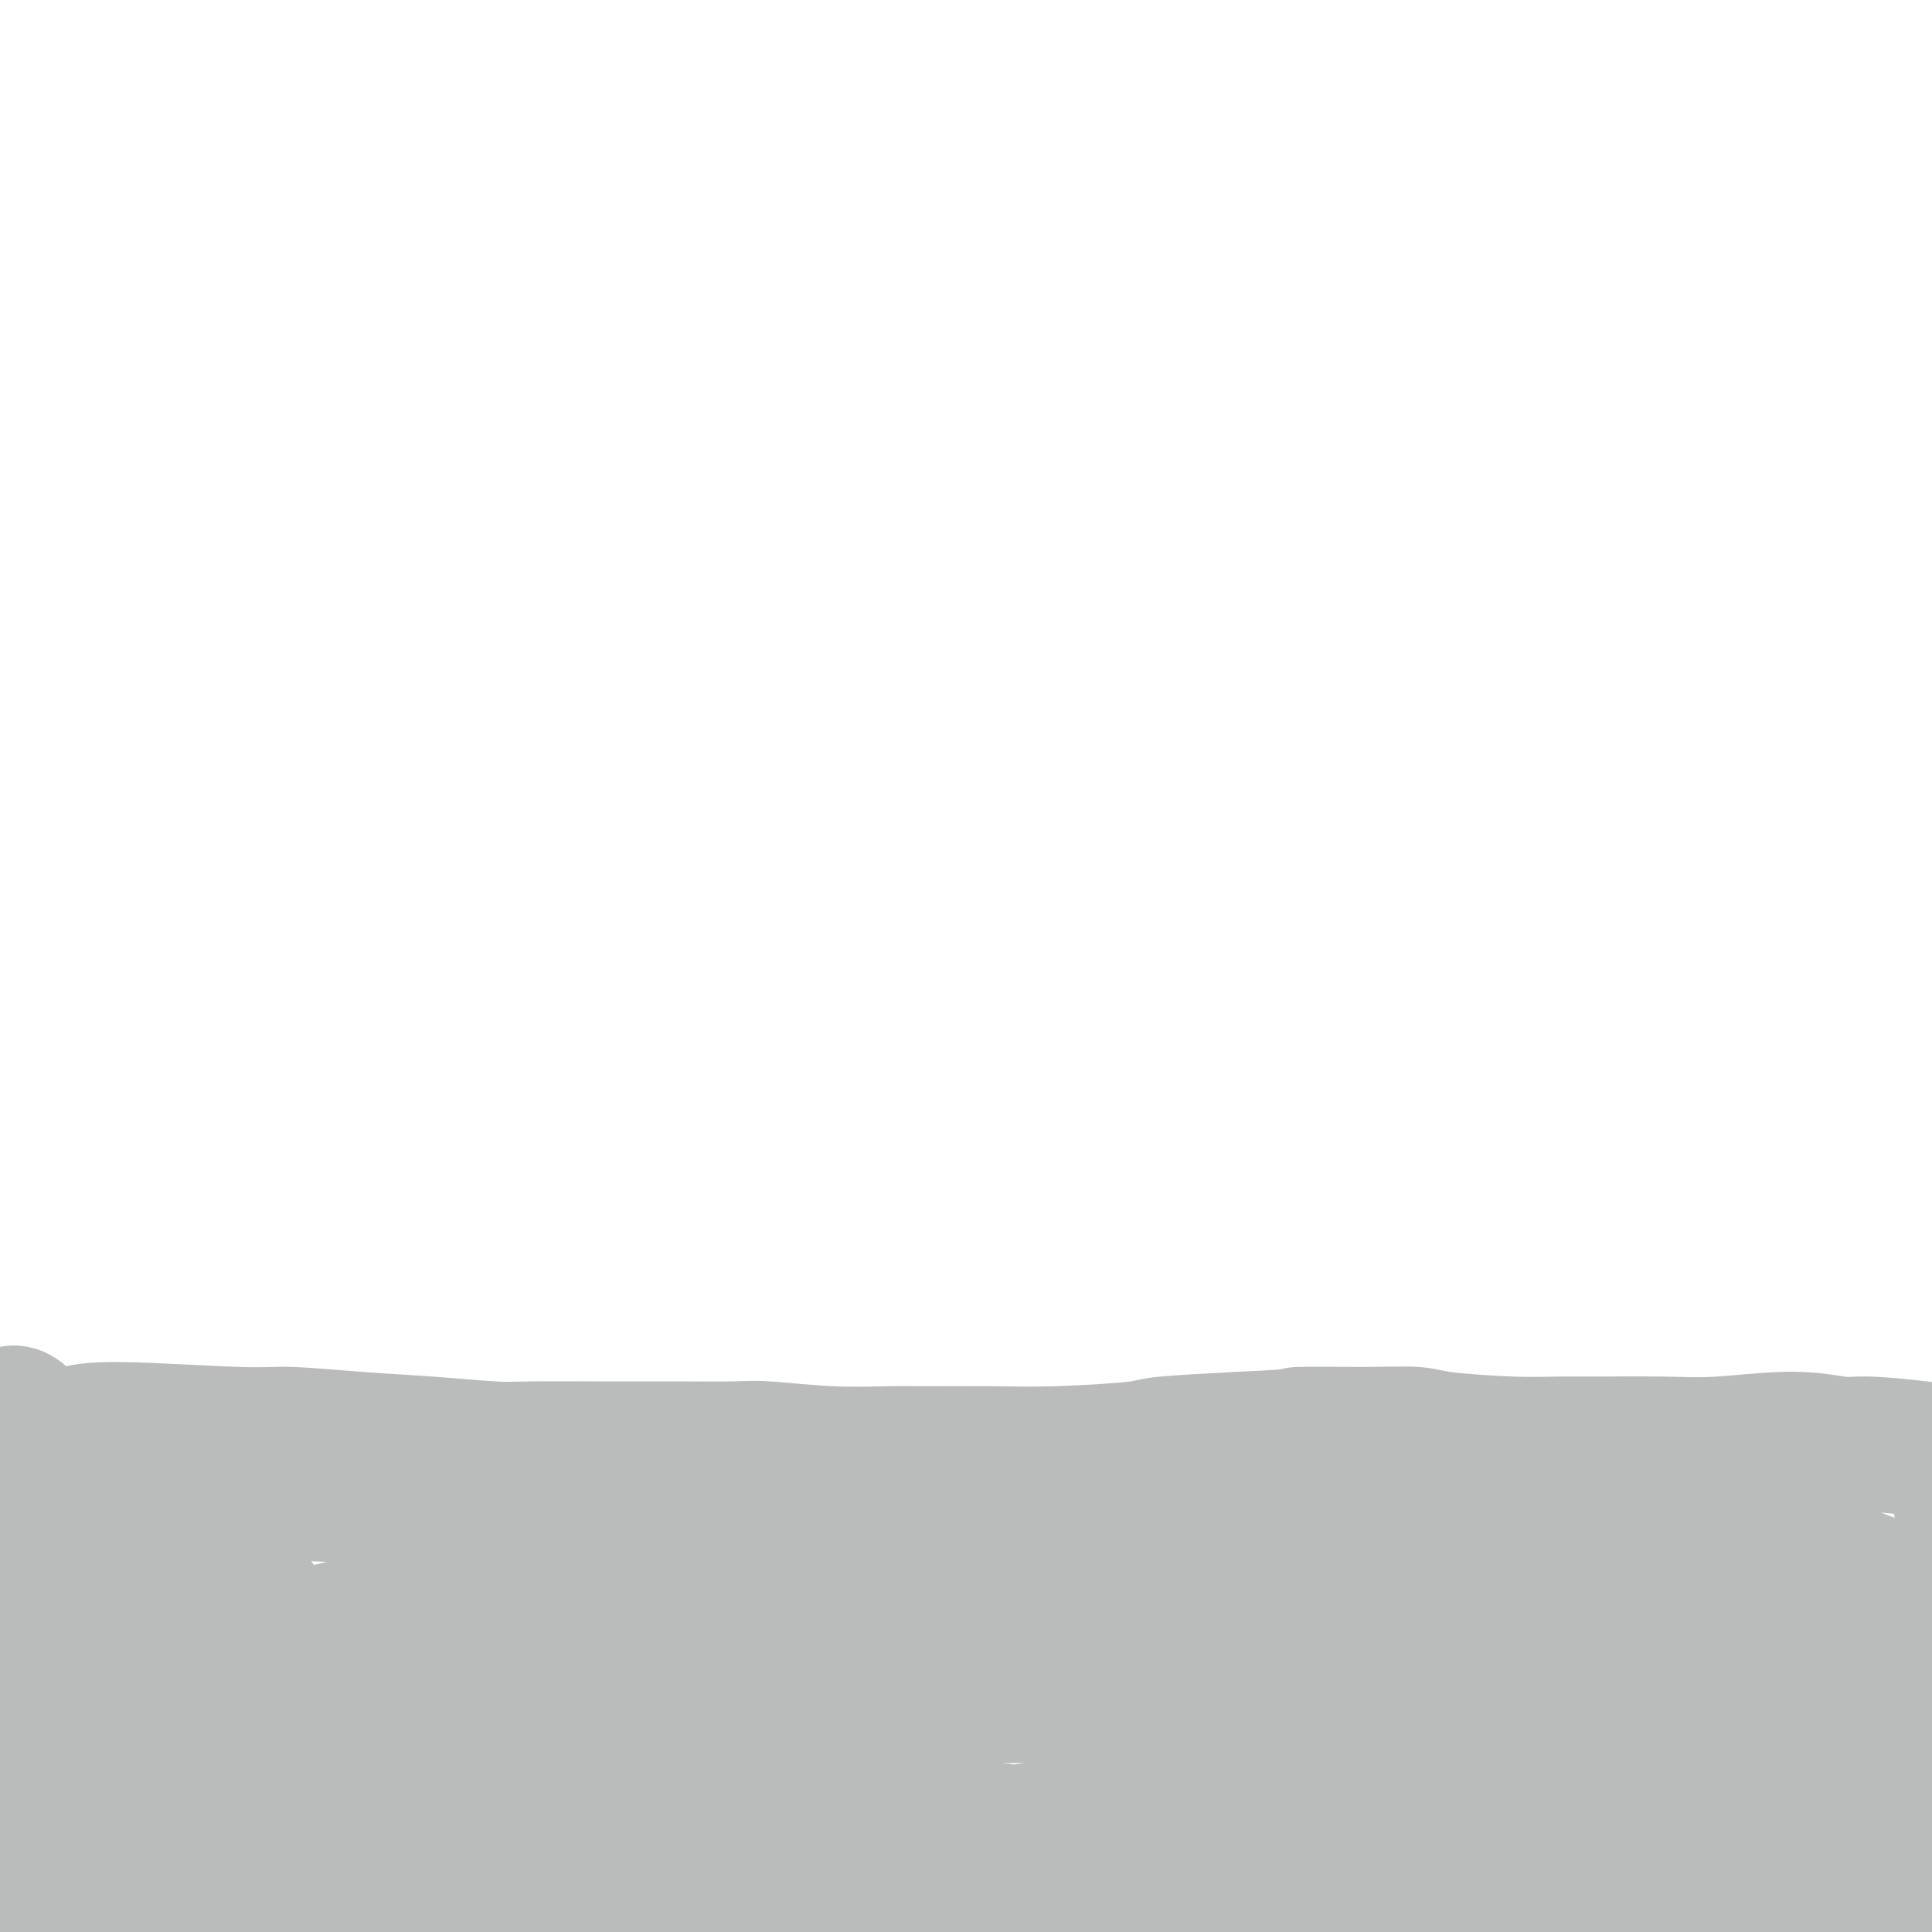 <svg viewBox='0 0 400 400' version='1.1' xmlns='http://www.w3.org/2000/svg' xmlns:xlink='http://www.w3.org/1999/xlink'><g fill='none' stroke='#BABBBB' stroke-width='28' stroke-linecap='round' stroke-linejoin='round'><path d='M400,386c-2.130,-0.236 -4.261,-0.473 -6,-1c-1.739,-0.527 -3.088,-1.346 -6,-2c-2.912,-0.654 -7.387,-1.145 -12,-2c-4.613,-0.855 -9.364,-2.075 -16,-3c-6.636,-0.925 -15.157,-1.554 -20,-2c-4.843,-0.446 -6.009,-0.709 -10,-1c-3.991,-0.291 -10.806,-0.611 -17,-1c-6.194,-0.389 -11.767,-0.846 -18,-1c-6.233,-0.154 -13.127,-0.006 -17,0c-3.873,0.006 -4.726,-0.131 -9,0c-4.274,0.131 -11.967,0.530 -19,1c-7.033,0.470 -13.404,1.010 -20,2c-6.596,0.990 -13.417,2.430 -17,3c-3.583,0.570 -3.928,0.270 -6,0c-2.072,-0.270 -5.872,-0.512 -10,-1c-4.128,-0.488 -8.583,-1.223 -13,-2c-4.417,-0.777 -8.796,-1.595 -12,-2c-3.204,-0.405 -5.235,-0.396 -9,-1c-3.765,-0.604 -9.266,-1.819 -15,-2c-5.734,-0.181 -11.702,0.673 -17,1c-5.298,0.327 -9.926,0.126 -13,0c-3.074,-0.126 -4.592,-0.179 -8,0c-3.408,0.179 -8.704,0.589 -14,1'/><path d='M96,373c-11.065,0.475 -12.728,0.663 -17,1c-4.272,0.337 -11.154,0.822 -15,1c-3.846,0.178 -4.657,0.049 -8,0c-3.343,-0.049 -9.216,-0.017 -13,0c-3.784,0.017 -5.477,0.020 -8,0c-2.523,-0.020 -5.877,-0.062 -8,0c-2.123,0.062 -3.014,0.227 -5,0c-1.986,-0.227 -5.065,-0.845 -7,-1c-1.935,-0.155 -2.724,0.155 -4,0c-1.276,-0.155 -3.039,-0.774 -4,-1c-0.961,-0.226 -1.120,-0.059 -2,0c-0.880,0.059 -2.482,0.010 -4,0c-1.518,-0.010 -2.954,0.021 -4,0c-1.046,-0.021 -1.703,-0.093 -2,0c-0.297,0.093 -0.235,0.350 0,1c0.235,0.650 0.641,1.694 1,2c0.359,0.306 0.669,-0.126 1,0c0.331,0.126 0.681,0.808 1,1c0.319,0.192 0.607,-0.107 1,0c0.393,0.107 0.890,0.621 1,1c0.110,0.379 -0.167,0.622 0,1c0.167,0.378 0.777,0.890 1,1c0.223,0.110 0.059,-0.182 0,0c-0.059,0.182 -0.012,0.837 0,1c0.012,0.163 -0.012,-0.168 0,0c0.012,0.168 0.059,0.833 0,1c-0.059,0.167 -0.226,-0.165 0,0c0.226,0.165 0.844,0.828 1,1c0.156,0.172 -0.150,-0.146 0,0c0.150,0.146 0.757,0.756 1,1c0.243,0.244 0.121,0.122 0,0'/><path d='M3,384c0.943,1.963 0.302,1.370 0,1c-0.302,-0.370 -0.263,-0.516 0,0c0.263,0.516 0.750,1.694 1,2c0.250,0.306 0.263,-0.259 0,0c-0.263,0.259 -0.804,1.341 -1,2c-0.196,0.659 -0.049,0.894 0,1c0.049,0.106 -0.001,0.081 0,0c0.001,-0.081 0.053,-0.219 0,0c-0.053,0.219 -0.210,0.795 0,1c0.210,0.205 0.787,0.041 1,0c0.213,-0.041 0.061,0.043 0,0c-0.061,-0.043 -0.031,-0.212 0,0c0.031,0.212 0.064,0.804 0,1c-0.064,0.196 -0.224,-0.004 0,0c0.224,0.004 0.831,0.211 1,0c0.169,-0.211 -0.099,-0.842 0,-1c0.099,-0.158 0.567,0.156 1,0c0.433,-0.156 0.833,-0.783 2,-1c1.167,-0.217 3.101,-0.023 4,0c0.899,0.023 0.763,-0.126 2,0c1.237,0.126 3.849,0.527 6,1c2.151,0.473 3.843,1.019 7,2c3.157,0.981 7.780,2.396 10,3c2.220,0.604 2.036,0.398 4,1c1.964,0.602 6.076,2.014 10,3c3.924,0.986 7.660,1.547 13,2c5.340,0.453 12.285,0.798 16,1c3.715,0.202 4.202,0.260 8,0c3.798,-0.260 10.907,-0.839 17,-1c6.093,-0.161 11.169,0.097 17,0c5.831,-0.097 12.415,-0.548 19,-1'/><path d='M141,401c13.171,-0.045 7.598,0.341 10,0c2.402,-0.341 12.778,-1.409 21,-2c8.222,-0.591 14.290,-0.705 22,-1c7.710,-0.295 17.061,-0.770 22,-1c4.939,-0.230 5.465,-0.216 11,0c5.535,0.216 16.079,0.633 23,1c6.921,0.367 10.218,0.683 16,1c5.782,0.317 14.049,0.635 18,1c3.951,0.365 3.588,0.777 7,1c3.412,0.223 10.601,0.256 16,0c5.399,-0.256 9.008,-0.802 14,-1c4.992,-0.198 11.366,-0.049 15,0c3.634,0.049 4.526,-0.001 7,0c2.474,0.001 6.529,0.052 11,0c4.471,-0.052 9.360,-0.209 13,0c3.640,0.209 6.033,0.784 7,1c0.967,0.216 0.509,0.072 1,0c0.491,-0.072 1.933,-0.074 3,0c1.067,0.074 1.761,0.223 2,0c0.239,-0.223 0.025,-0.820 0,-1c-0.025,-0.180 0.139,0.056 0,0c-0.139,-0.056 -0.581,-0.403 -1,-1c-0.419,-0.597 -0.815,-1.442 -3,-2c-2.185,-0.558 -6.160,-0.828 -8,-1c-1.840,-0.172 -1.545,-0.245 -6,-1c-4.455,-0.755 -13.662,-2.192 -23,-3c-9.338,-0.808 -18.809,-0.987 -29,-1c-10.191,-0.013 -21.103,0.141 -27,0c-5.897,-0.141 -6.780,-0.576 -13,0c-6.220,0.576 -17.777,2.165 -28,3c-10.223,0.835 -19.111,0.918 -28,1'/><path d='M214,395c-14.716,1.075 -23.507,1.764 -29,2c-5.493,0.236 -7.688,0.019 -14,0c-6.312,-0.019 -16.741,0.161 -26,0c-9.259,-0.161 -17.347,-0.663 -22,-1c-4.653,-0.337 -5.871,-0.510 -10,-1c-4.129,-0.490 -11.170,-1.299 -16,-2c-4.830,-0.701 -7.450,-1.295 -11,-2c-3.550,-0.705 -8.032,-1.521 -11,-2c-2.968,-0.479 -4.423,-0.622 -5,-1c-0.577,-0.378 -0.275,-0.991 0,-1c0.275,-0.009 0.525,0.585 2,1c1.475,0.415 4.175,0.651 7,1c2.825,0.349 5.774,0.811 8,1c2.226,0.189 3.727,0.105 9,1c5.273,0.895 14.317,2.770 22,4c7.683,1.230 14.003,1.815 22,3c7.997,1.185 17.670,2.968 23,4c5.330,1.032 6.317,1.312 12,2c5.683,0.688 16.064,1.785 27,3c10.936,1.215 22.429,2.547 29,3c6.571,0.453 8.222,0.027 14,0c5.778,-0.027 15.683,0.347 24,0c8.317,-0.347 15.045,-1.413 22,-2c6.955,-0.587 14.135,-0.694 20,-1c5.865,-0.306 10.414,-0.811 13,-1c2.586,-0.189 3.207,-0.063 6,0c2.793,0.063 7.757,0.064 11,0c3.243,-0.064 4.766,-0.192 7,-1c2.234,-0.808 5.178,-2.294 7,-3c1.822,-0.706 2.520,-0.630 4,-1c1.480,-0.370 3.740,-1.185 6,-2'/><path d='M365,399c4.737,-1.472 4.581,-1.651 5,-2c0.419,-0.349 1.415,-0.868 2,-1c0.585,-0.132 0.760,0.123 1,0c0.240,-0.123 0.544,-0.624 1,-1c0.456,-0.376 1.064,-0.625 2,-1c0.936,-0.375 2.200,-0.874 3,-1c0.800,-0.126 1.135,0.121 2,0c0.865,-0.121 2.260,-0.610 4,-1c1.740,-0.390 3.825,-0.681 5,-1c1.175,-0.319 1.439,-0.667 2,-1c0.561,-0.333 1.418,-0.653 2,-1c0.582,-0.347 0.888,-0.722 1,-1c0.112,-0.278 0.030,-0.458 0,-1c-0.030,-0.542 -0.008,-1.445 0,-2c0.008,-0.555 0.001,-0.762 0,-1c-0.001,-0.238 0.004,-0.508 0,-1c-0.004,-0.492 -0.017,-1.206 0,-2c0.017,-0.794 0.064,-1.669 0,-2c-0.064,-0.331 -0.239,-0.117 0,0c0.239,0.117 0.893,0.136 1,0c0.107,-0.136 -0.333,-0.428 0,-1c0.333,-0.572 1.438,-1.426 2,-2c0.562,-0.574 0.581,-0.869 1,-2c0.419,-1.131 1.236,-3.100 2,-5c0.764,-1.900 1.474,-3.733 2,-5c0.526,-1.267 0.869,-1.967 1,-3c0.131,-1.033 0.049,-2.398 0,-4c-0.049,-1.602 -0.065,-3.440 0,-5c0.065,-1.560 0.210,-2.843 0,-4c-0.210,-1.157 -0.774,-2.188 -1,-3c-0.226,-0.812 -0.113,-1.406 0,-2'/><path d='M403,343c-0.138,-3.326 0.019,-2.639 0,-3c-0.019,-0.361 -0.212,-1.768 0,-3c0.212,-1.232 0.831,-2.288 1,-3c0.169,-0.712 -0.112,-1.081 0,-2c0.112,-0.919 0.618,-2.389 1,-4c0.382,-1.611 0.639,-3.364 1,-5c0.361,-1.636 0.825,-3.154 1,-4c0.175,-0.846 0.061,-1.021 0,-2c-0.061,-0.979 -0.069,-2.764 0,-4c0.069,-1.236 0.215,-1.925 0,-3c-0.215,-1.075 -0.791,-2.537 -1,-3c-0.209,-0.463 -0.052,0.074 0,0c0.052,-0.074 0.000,-0.759 0,-1c-0.000,-0.241 0.052,-0.037 0,0c-0.052,0.037 -0.209,-0.091 0,0c0.209,0.091 0.784,0.403 1,1c0.216,0.597 0.072,1.481 0,2c-0.072,0.519 -0.072,0.675 0,1c0.072,0.325 0.215,0.819 0,1c-0.215,0.181 -0.789,0.049 -1,0c-0.211,-0.049 -0.060,-0.014 0,0c0.060,0.014 0.030,0.007 0,0'/><path d='M405,335c-2.714,-1.108 -5.429,-2.215 -7,-3c-1.571,-0.785 -1.999,-1.247 -9,-4c-7.001,-2.753 -20.575,-7.799 -27,-10c-6.425,-2.201 -5.699,-1.559 -8,-2c-2.301,-0.441 -7.628,-1.966 -13,-3c-5.372,-1.034 -10.790,-1.576 -17,-2c-6.210,-0.424 -13.214,-0.730 -17,-1c-3.786,-0.270 -4.356,-0.503 -8,-1c-3.644,-0.497 -10.363,-1.256 -17,-2c-6.637,-0.744 -13.191,-1.471 -22,-2c-8.809,-0.529 -19.873,-0.861 -26,-1c-6.127,-0.139 -7.317,-0.086 -14,0c-6.683,0.086 -18.858,0.206 -30,1c-11.142,0.794 -21.250,2.262 -27,3c-5.750,0.738 -7.143,0.748 -14,1c-6.857,0.252 -19.178,0.748 -30,1c-10.822,0.252 -20.144,0.260 -31,0c-10.856,-0.260 -23.244,-0.789 -31,-1c-7.756,-0.211 -10.878,-0.106 -14,0'/><path d='M43,309c-38.515,0.524 -26.304,-0.165 -27,0c-0.696,0.165 -14.299,1.183 -25,2c-10.701,0.817 -18.499,1.434 -23,2c-4.501,0.566 -5.703,1.080 -9,2c-3.297,0.920 -8.688,2.245 -12,3c-3.312,0.755 -4.544,0.940 -5,1c-0.456,0.060 -0.137,-0.007 1,0c1.137,0.007 3.092,0.086 4,0c0.908,-0.086 0.770,-0.339 2,0c1.230,0.339 3.828,1.270 7,2c3.172,0.730 6.918,1.260 12,3c5.082,1.740 11.499,4.691 15,6c3.501,1.309 4.087,0.976 5,2c0.913,1.024 2.154,3.406 3,4c0.846,0.594 1.299,-0.599 3,3c1.701,3.599 4.651,11.990 6,16c1.349,4.010 1.098,3.638 1,6c-0.098,2.362 -0.041,7.458 0,11c0.041,3.542 0.068,5.532 0,7c-0.068,1.468 -0.229,2.416 0,3c0.229,0.584 0.849,0.806 1,1c0.151,0.194 -0.167,0.359 0,0c0.167,-0.359 0.819,-1.244 1,-2c0.181,-0.756 -0.109,-1.383 0,-2c0.109,-0.617 0.618,-1.225 1,-2c0.382,-0.775 0.636,-1.718 1,-3c0.364,-1.282 0.838,-2.901 1,-4c0.162,-1.099 0.013,-1.676 0,-3c-0.013,-1.324 0.112,-3.395 0,-6c-0.112,-2.605 -0.461,-5.744 -1,-9c-0.539,-3.256 -1.270,-6.628 -2,-10'/><path d='M3,342c-0.919,-7.291 -1.718,-11.520 -2,-15c-0.282,-3.480 -0.048,-6.211 0,-11c0.048,-4.789 -0.091,-11.635 0,-16c0.091,-4.365 0.412,-6.247 1,-7c0.588,-0.753 1.444,-0.376 2,0c0.556,0.376 0.814,0.751 1,3c0.186,2.249 0.302,6.371 2,13c1.698,6.629 4.980,15.766 7,21c2.020,5.234 2.779,6.565 4,12c1.221,5.435 2.903,14.973 4,22c1.097,7.027 1.608,11.544 3,17c1.392,5.456 3.663,11.852 5,15c1.337,3.148 1.738,3.047 3,5c1.262,1.953 3.385,5.960 5,8c1.615,2.040 2.724,2.115 4,2c1.276,-0.115 2.720,-0.419 4,-4c1.280,-3.581 2.397,-10.439 3,-14c0.603,-3.561 0.691,-3.825 1,-8c0.309,-4.175 0.839,-12.260 1,-17c0.161,-4.740 -0.048,-6.133 0,-7c0.048,-0.867 0.353,-1.206 0,-1c-0.353,0.206 -1.362,0.957 -2,2c-0.638,1.043 -0.903,2.377 -1,4c-0.097,1.623 -0.027,3.537 0,5c0.027,1.463 0.009,2.477 0,3c-0.009,0.523 -0.011,0.555 0,1c0.011,0.445 0.033,1.301 0,2c-0.033,0.699 -0.122,1.239 0,2c0.122,0.761 0.456,1.743 1,3c0.544,1.257 1.298,2.788 2,4c0.702,1.212 1.351,2.106 2,3'/><path d='M53,389c1.113,2.275 1.395,1.962 2,0c0.605,-1.962 1.534,-5.575 2,-8c0.466,-2.425 0.469,-3.663 1,-9c0.531,-5.337 1.591,-14.773 1,-22c-0.591,-7.227 -2.832,-12.245 -4,-15c-1.168,-2.755 -1.263,-3.246 -3,-4c-1.737,-0.754 -5.114,-1.771 -8,-2c-2.886,-0.229 -5.279,0.330 -8,2c-2.721,1.670 -5.770,4.451 -8,6c-2.230,1.549 -3.642,1.867 -5,3c-1.358,1.133 -2.664,3.080 -3,5c-0.336,1.920 0.296,3.812 1,5c0.704,1.188 1.479,1.673 2,2c0.521,0.327 0.787,0.495 2,0c1.213,-0.495 3.373,-1.653 6,-2c2.627,-0.347 5.720,0.117 8,0c2.280,-0.117 3.746,-0.816 9,-1c5.254,-0.184 14.297,0.147 18,0c3.703,-0.147 2.065,-0.771 3,-1c0.935,-0.229 4.444,-0.062 6,0c1.556,0.062 1.159,0.018 1,0c-0.159,-0.018 -0.079,-0.009 0,0'/><path d='M15,297c1.754,-0.542 3.509,-1.085 10,-1c6.491,0.085 17.719,0.797 24,1c6.281,0.203 7.614,-0.103 11,0c3.386,0.103 8.825,0.616 14,1c5.175,0.384 10.085,0.639 15,1c4.915,0.361 9.834,0.829 13,1c3.166,0.171 4.580,0.045 8,0c3.420,-0.045 8.845,-0.008 14,0c5.155,0.008 10.038,-0.012 15,0c4.962,0.012 10.002,0.056 13,0c2.998,-0.056 3.953,-0.211 7,0c3.047,0.211 8.188,0.789 13,1c4.812,0.211 9.297,0.053 12,0c2.703,-0.053 3.624,-0.003 7,0c3.376,0.003 9.209,-0.041 14,0c4.791,0.041 8.542,0.166 14,0c5.458,-0.166 12.623,-0.621 16,-1c3.377,-0.379 2.965,-0.680 6,-1c3.035,-0.320 9.518,-0.660 16,-1'/><path d='M257,298c15.168,-0.694 10.588,-0.928 12,-1c1.412,-0.072 8.818,0.019 14,0c5.182,-0.019 8.142,-0.149 10,0c1.858,0.149 2.615,0.575 6,1c3.385,0.425 9.397,0.847 14,1c4.603,0.153 7.795,0.036 10,0c2.205,-0.036 3.423,0.008 7,0c3.577,-0.008 9.513,-0.070 14,0c4.487,0.070 7.523,0.270 12,0c4.477,-0.270 10.394,-1.012 15,-1c4.606,0.012 7.902,0.778 10,1c2.098,0.222 2.999,-0.098 6,0c3.001,0.098 8.102,0.616 11,1c2.898,0.384 3.594,0.635 5,1c1.406,0.365 3.523,0.844 5,1c1.477,0.156 2.315,-0.011 4,0c1.685,0.011 4.217,0.199 7,0c2.783,-0.199 5.818,-0.786 7,-1c1.182,-0.214 0.512,-0.055 1,0c0.488,0.055 2.132,0.004 3,0c0.868,-0.004 0.958,0.038 1,0c0.042,-0.038 0.035,-0.155 0,0c-0.035,0.155 -0.098,0.581 0,1c0.098,0.419 0.357,0.830 0,1c-0.357,0.170 -1.332,0.097 -2,0c-0.668,-0.097 -1.030,-0.219 -2,0c-0.970,0.219 -2.547,0.780 -3,1c-0.453,0.220 0.219,0.100 0,0c-0.219,-0.100 -1.328,-0.181 -2,0c-0.672,0.181 -0.906,0.623 -1,1c-0.094,0.377 -0.047,0.688 0,1'/><path d='M421,306c-1.833,1.085 -1.916,1.298 -2,2c-0.084,0.702 -0.169,1.893 -1,4c-0.831,2.107 -2.410,5.131 -3,7c-0.590,1.869 -0.193,2.582 -1,5c-0.807,2.418 -2.818,6.540 -4,10c-1.182,3.460 -1.534,6.257 -3,11c-1.466,4.743 -4.047,11.432 -5,15c-0.953,3.568 -0.279,4.017 -1,6c-0.721,1.983 -2.838,5.502 -4,8c-1.162,2.498 -1.368,3.976 -2,5c-0.632,1.024 -1.689,1.596 -2,2c-0.311,0.404 0.125,0.642 0,1c-0.125,0.358 -0.811,0.838 -1,1c-0.189,0.162 0.120,0.008 0,0c-0.120,-0.008 -0.669,0.131 -1,0c-0.331,-0.131 -0.442,-0.533 -1,-1c-0.558,-0.467 -1.562,-0.999 -3,-2c-1.438,-1.001 -3.312,-2.470 -5,-4c-1.688,-1.530 -3.192,-3.121 -4,-4c-0.808,-0.879 -0.919,-1.045 -2,-2c-1.081,-0.955 -3.130,-2.700 -5,-4c-1.870,-1.300 -3.560,-2.156 -5,-3c-1.440,-0.844 -2.632,-1.676 -3,-2c-0.368,-0.324 0.086,-0.140 0,0c-0.086,0.140 -0.713,0.238 -1,0c-0.287,-0.238 -0.235,-0.810 0,-1c0.235,-0.190 0.654,0.002 1,0c0.346,-0.002 0.618,-0.196 1,0c0.382,0.196 0.872,0.784 1,1c0.128,0.216 -0.106,0.062 0,0c0.106,-0.062 0.553,-0.031 1,0'/><path d='M366,361c0.466,0.005 0.130,0.016 0,0c-0.130,-0.016 -0.053,-0.060 0,0c0.053,0.060 0.081,0.223 0,0c-0.081,-0.223 -0.270,-0.830 0,-1c0.270,-0.170 1.000,0.099 1,0c-0.000,-0.099 -0.731,-0.567 -1,-1c-0.269,-0.433 -0.076,-0.833 0,-1c0.076,-0.167 0.035,-0.101 0,0c-0.035,0.101 -0.065,0.237 0,0c0.065,-0.237 0.225,-0.848 0,-1c-0.225,-0.152 -0.834,0.155 -1,0c-0.166,-0.155 0.113,-0.774 0,-1c-0.113,-0.226 -0.618,-0.061 -1,0c-0.382,0.061 -0.642,0.016 -1,0c-0.358,-0.016 -0.814,-0.004 -1,0c-0.186,0.004 -0.102,0.001 0,0c0.102,-0.001 0.224,-0.000 0,0c-0.224,0.000 -0.792,0.000 -1,0c-0.208,-0.000 -0.057,-0.000 0,0c0.057,0.000 0.019,0.000 0,0c-0.019,-0.000 -0.019,-0.000 0,0c0.019,0.000 0.057,0.000 0,0c-0.057,-0.000 -0.210,-0.000 0,0c0.210,0.000 0.783,0.000 1,0c0.217,-0.000 0.079,-0.000 0,0c-0.079,0.000 -0.098,0.000 0,0c0.098,-0.000 0.314,-0.000 0,0c-0.314,0.000 -1.157,0.000 -2,0'/><path d='M360,356c-0.901,-0.178 -1.153,-0.623 -2,-1c-0.847,-0.377 -2.287,-0.687 -5,-1c-2.713,-0.313 -6.698,-0.630 -12,-1c-5.302,-0.370 -11.922,-0.792 -15,-1c-3.078,-0.208 -2.613,-0.202 -6,0c-3.387,0.202 -10.624,0.600 -17,1c-6.376,0.400 -11.891,0.802 -14,1c-2.109,0.198 -0.813,0.193 -1,0c-0.187,-0.193 -1.859,-0.574 -8,-1c-6.141,-0.426 -16.753,-0.899 -22,-1c-5.247,-0.101 -5.131,0.169 -9,0c-3.869,-0.169 -11.724,-0.777 -15,-1c-3.276,-0.223 -1.974,-0.060 -5,0c-3.026,0.060 -10.381,0.017 -15,0c-4.619,-0.017 -6.504,-0.008 -10,0c-3.496,0.008 -8.604,0.016 -12,0c-3.396,-0.016 -5.082,-0.057 -7,0c-1.918,0.057 -4.069,0.212 -7,0c-2.931,-0.212 -6.643,-0.790 -9,-1c-2.357,-0.210 -3.360,-0.052 -6,0c-2.640,0.052 -6.916,-0.001 -9,0c-2.084,0.001 -1.976,0.058 -5,0c-3.024,-0.058 -9.180,-0.230 -13,0c-3.820,0.230 -5.304,0.861 -7,1c-1.696,0.139 -3.605,-0.214 -6,0c-2.395,0.214 -5.278,0.997 -10,1c-4.722,0.003 -11.285,-0.773 -14,-1c-2.715,-0.227 -1.583,0.094 -2,0c-0.417,-0.094 -2.381,-0.602 -4,-1c-1.619,-0.398 -2.891,-0.685 -6,-1c-3.109,-0.315 -8.054,-0.657 -13,-1'/><path d='M74,348c-7.352,-1.105 -6.233,-1.868 -6,-2c0.233,-0.132 -0.422,0.368 -2,0c-1.578,-0.368 -4.081,-1.604 -6,-2c-1.919,-0.396 -3.256,0.049 -4,0c-0.744,-0.049 -0.897,-0.591 -1,-1c-0.103,-0.409 -0.156,-0.683 0,-1c0.156,-0.317 0.522,-0.676 1,-1c0.478,-0.324 1.066,-0.613 2,-1c0.934,-0.387 2.212,-0.873 3,-1c0.788,-0.127 1.086,0.106 2,0c0.914,-0.106 2.445,-0.552 4,-1c1.555,-0.448 3.133,-0.897 4,-1c0.867,-0.103 1.022,0.142 2,0c0.978,-0.142 2.778,-0.670 5,-1c2.222,-0.330 4.865,-0.463 8,-1c3.135,-0.537 6.764,-1.477 9,-2c2.236,-0.523 3.081,-0.629 5,-1c1.919,-0.371 4.912,-1.006 10,-2c5.088,-0.994 12.272,-2.347 18,-4c5.728,-1.653 9.999,-3.607 15,-5c5.001,-1.393 10.731,-2.226 14,-3c3.269,-0.774 4.076,-1.488 7,-2c2.924,-0.512 7.964,-0.823 13,-1c5.036,-0.177 10.066,-0.220 13,0c2.934,0.220 3.771,0.704 7,1c3.229,0.296 8.848,0.405 14,1c5.152,0.595 9.836,1.676 16,2c6.164,0.324 13.807,-0.109 18,0c4.193,0.109 4.937,0.760 9,1c4.063,0.240 11.447,0.069 18,0c6.553,-0.069 12.277,-0.034 18,0'/><path d='M290,320c22.888,0.826 17.109,0.890 16,1c-1.109,0.110 2.451,0.264 7,1c4.549,0.736 10.085,2.054 15,3c4.915,0.946 9.208,1.522 13,2c3.792,0.478 7.082,0.859 9,1c1.918,0.141 2.464,0.041 4,0c1.536,-0.041 4.063,-0.023 6,0c1.937,0.023 3.285,0.050 5,0c1.715,-0.050 3.798,-0.179 5,0c1.202,0.179 1.524,0.664 3,1c1.476,0.336 4.107,0.524 6,1c1.893,0.476 3.049,1.242 5,2c1.951,0.758 4.699,1.510 6,2c1.301,0.490 1.157,0.720 2,1c0.843,0.280 2.675,0.610 4,1c1.325,0.390 2.144,0.839 3,1c0.856,0.161 1.751,0.032 2,0c0.249,-0.032 -0.147,0.031 0,0c0.147,-0.031 0.837,-0.156 0,0c-0.837,0.156 -3.200,0.594 -6,0c-2.800,-0.594 -6.035,-2.219 -8,-3c-1.965,-0.781 -2.658,-0.719 -5,-1c-2.342,-0.281 -6.331,-0.907 -14,-1c-7.669,-0.093 -19.016,0.346 -30,2c-10.984,1.654 -21.604,4.524 -29,6c-7.396,1.476 -11.567,1.557 -16,2c-4.433,0.443 -9.127,1.249 -14,2c-4.873,0.751 -9.925,1.449 -16,2c-6.075,0.551 -13.174,0.956 -17,1c-3.826,0.044 -4.379,-0.273 -8,-1c-3.621,-0.727 -10.311,-1.863 -17,-3'/><path d='M221,343c-9.078,-1.544 -10.772,-3.905 -14,-6c-3.228,-2.095 -7.989,-3.923 -11,-5c-3.011,-1.077 -4.272,-1.402 -7,-2c-2.728,-0.598 -6.923,-1.469 -11,-2c-4.077,-0.531 -8.035,-0.723 -13,-1c-4.965,-0.277 -10.937,-0.639 -14,-1c-3.063,-0.361 -3.216,-0.723 -5,-1c-1.784,-0.277 -5.199,-0.471 -8,-1c-2.801,-0.529 -4.988,-1.392 -6,-2c-1.012,-0.608 -0.848,-0.961 -1,-1c-0.152,-0.039 -0.619,0.237 0,0c0.619,-0.237 2.326,-0.985 4,-1c1.674,-0.015 3.316,0.704 7,1c3.684,0.296 9.410,0.170 13,0c3.590,-0.170 5.043,-0.385 10,0c4.957,0.385 13.417,1.369 20,2c6.583,0.631 11.289,0.909 18,2c6.711,1.091 15.427,2.993 20,4c4.573,1.007 5.002,1.117 9,2c3.998,0.883 11.563,2.539 18,4c6.437,1.461 11.745,2.725 18,4c6.255,1.275 13.456,2.559 17,3c3.544,0.441 3.432,0.039 7,0c3.568,-0.039 10.816,0.284 18,0c7.184,-0.284 14.305,-1.176 21,-2c6.695,-0.824 12.965,-1.581 16,-2c3.035,-0.419 2.835,-0.502 6,-1c3.165,-0.498 9.694,-1.412 14,-2c4.306,-0.588 6.390,-0.851 10,-1c3.610,-0.149 8.746,-0.186 12,0c3.254,0.186 4.627,0.593 6,1'/><path d='M395,335c18.614,-0.739 10.150,0.915 8,2c-2.150,1.085 2.015,1.601 5,2c2.985,0.399 4.789,0.680 6,1c1.211,0.320 1.828,0.679 3,1c1.172,0.321 2.899,0.604 4,1c1.101,0.396 1.577,0.905 2,1c0.423,0.095 0.793,-0.223 1,0c0.207,0.223 0.251,0.988 0,1c-0.251,0.012 -0.798,-0.727 -1,-1c-0.202,-0.273 -0.058,-0.078 0,0c0.058,0.078 0.029,0.039 0,0'/><path d='M377,351c1.912,0.450 3.825,0.900 6,1c2.175,0.100 4.614,-0.149 6,0c1.386,0.149 1.720,0.695 3,1c1.280,0.305 3.508,0.368 5,1c1.492,0.632 2.250,1.831 3,3c0.750,1.169 1.493,2.306 2,3c0.507,0.694 0.777,0.946 1,3c0.223,2.054 0.400,5.911 1,10c0.600,4.089 1.623,8.408 2,10c0.377,1.592 0.108,0.455 0,0c-0.108,-0.455 -0.054,-0.227 0,0'/></g>
</svg>